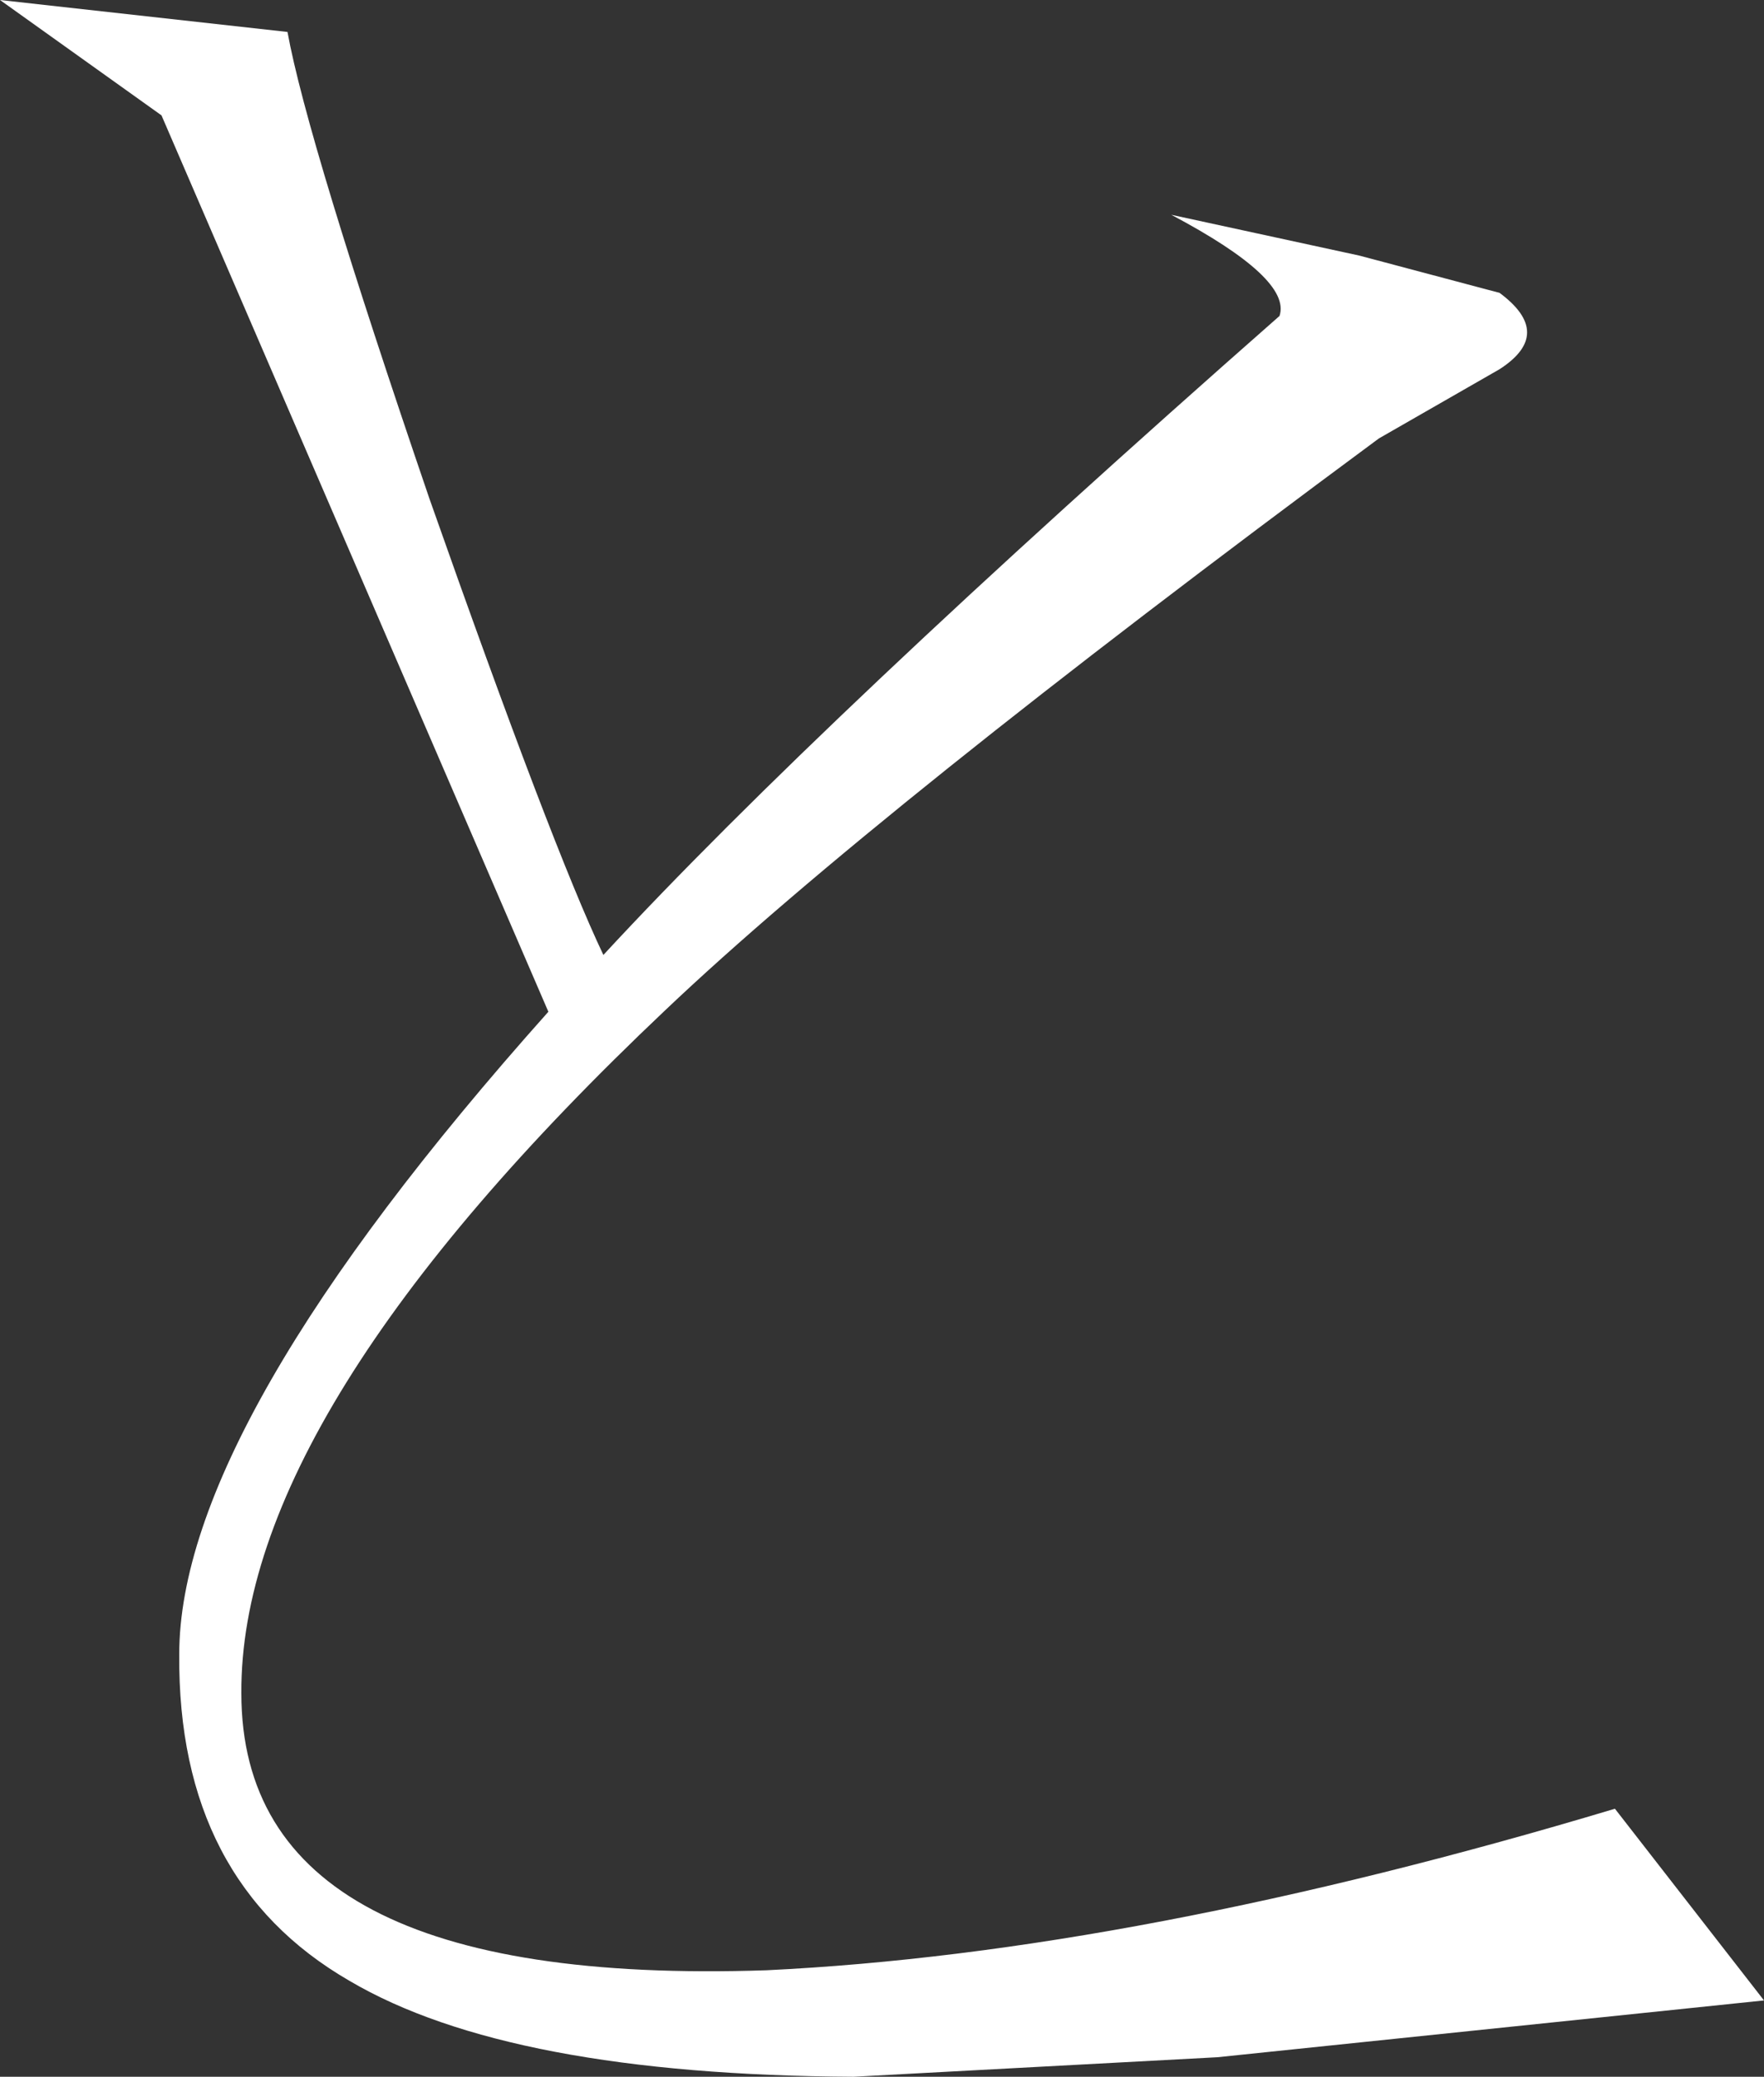 <?xml version="1.0" encoding="UTF-8" standalone="no"?>
<svg xmlns:xlink="http://www.w3.org/1999/xlink" height="58.5px" width="49.7px" xmlns="http://www.w3.org/2000/svg">
  <rect width="100%" height="100%" fill="#333333" stroke="none"/>
  <g transform="matrix(1.0, 0.0, 0.0, 1.0, 24.85, 29.25)">
    <path d="M11.2 -20.35 Q11.55 -21.4 8.15 -23.2 L13.45 -22.05 17.4 -21.0 Q18.95 -19.85 17.4 -18.85 L14.0 -16.9 Q-0.2 -6.4 -6.1 -0.8 -18.1 10.55 -18.05 18.45 -18.05 26.75 -3.25 26.25 7.15 25.75 20.65 21.7 L24.85 27.1 9.45 28.7 -0.8 29.25 Q-10.5 29.2 -15.0 26.55 -19.85 23.75 -19.8 17.35 -19.8 10.9 -9.4 -0.75 L-20.3 -26.0 -24.85 -29.25 -16.75 -28.35 Q-16.2 -25.3 -12.75 -15.2 -9.3 -5.4 -7.85 -2.35 -1.7 -9.0 11.2 -20.35" fill="#ffffff" fill-rule="evenodd" stroke="none"/>
  </g>
</svg>
